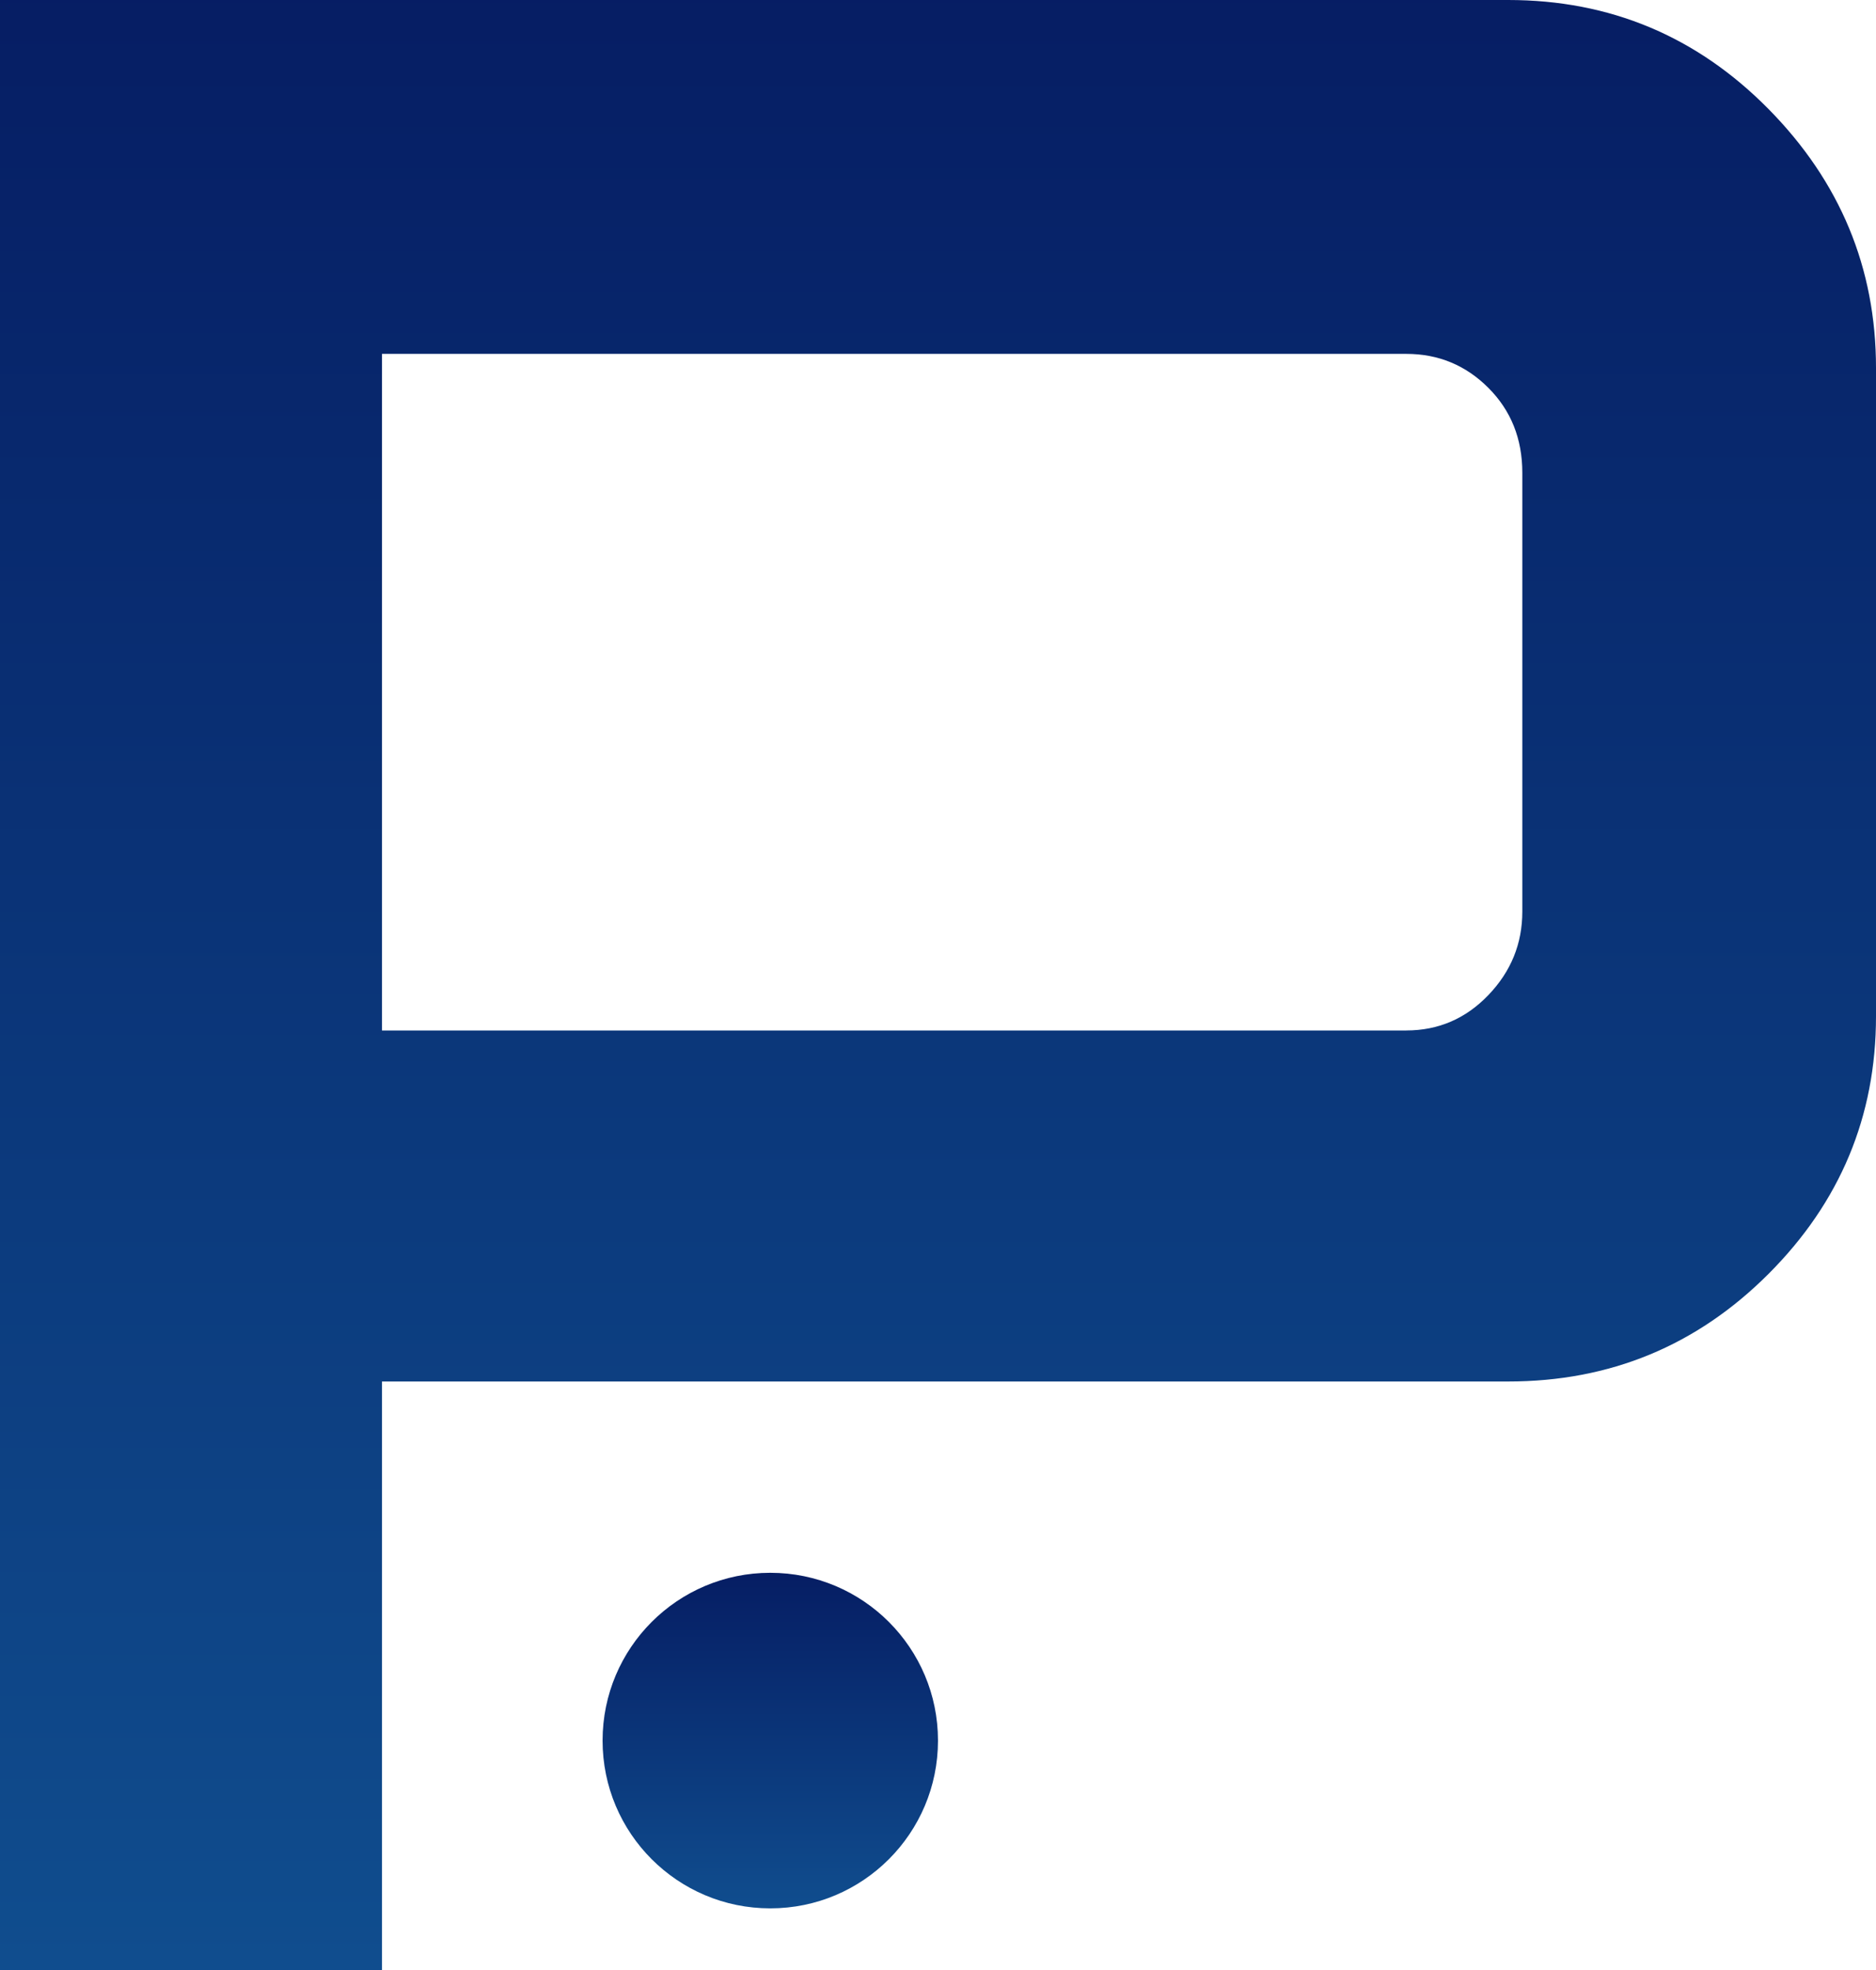 <?xml version="1.0" encoding="UTF-8"?>
<svg id="Layer_2" data-name="Layer 2" xmlns="http://www.w3.org/2000/svg" xmlns:xlink="http://www.w3.org/1999/xlink" viewBox="0 0 666.37 699.54">
  <defs>
    <style>
      .cls-1 {
        fill: url(#linear-gradient-2);
      }

      .cls-2 {
        fill: url(#linear-gradient);
      }
    </style>
    <linearGradient id="linear-gradient" x1="333.19" y1="-108.88" x2="333.19" y2="2442.12" gradientUnits="userSpaceOnUse">
      <stop offset="0" stop-color="#04165d"/>
      <stop offset="1" stop-color="#29c4f8"/>
    </linearGradient>
    <linearGradient id="linear-gradient-2" x1="273.61" y1="539.85" x2="273.61" y2="974.33" xlink:href="#linear-gradient"/>
  </defs>
  <g id="Layer_1-2" data-name="Layer 1">
    <g>
      <path class="cls-2" d="M666.37,360.83c0,35.52-12.74,66.01-38.19,91.46-25.47,25.47-56.28,38.19-92.47,38.19H135.69v209.06H0V0h535.71c36.18,0,67,12.91,92.47,38.7,25.46,25.8,38.19,56.46,38.19,91.96v230.17ZM499.53,365.85c11.39,0,21.11-4.18,29.15-12.56,8.04-8.37,12.06-18.25,12.06-29.65v-155.79c0-12.06-4.02-22.11-12.06-30.15-8.04-8.04-17.76-12.06-29.15-12.06H135.69v240.22h363.84Z"/>
      <circle class="cls-1" cx="273.61" cy="617.97" r="59.57"/>
    </g>
  </g>
</svg>